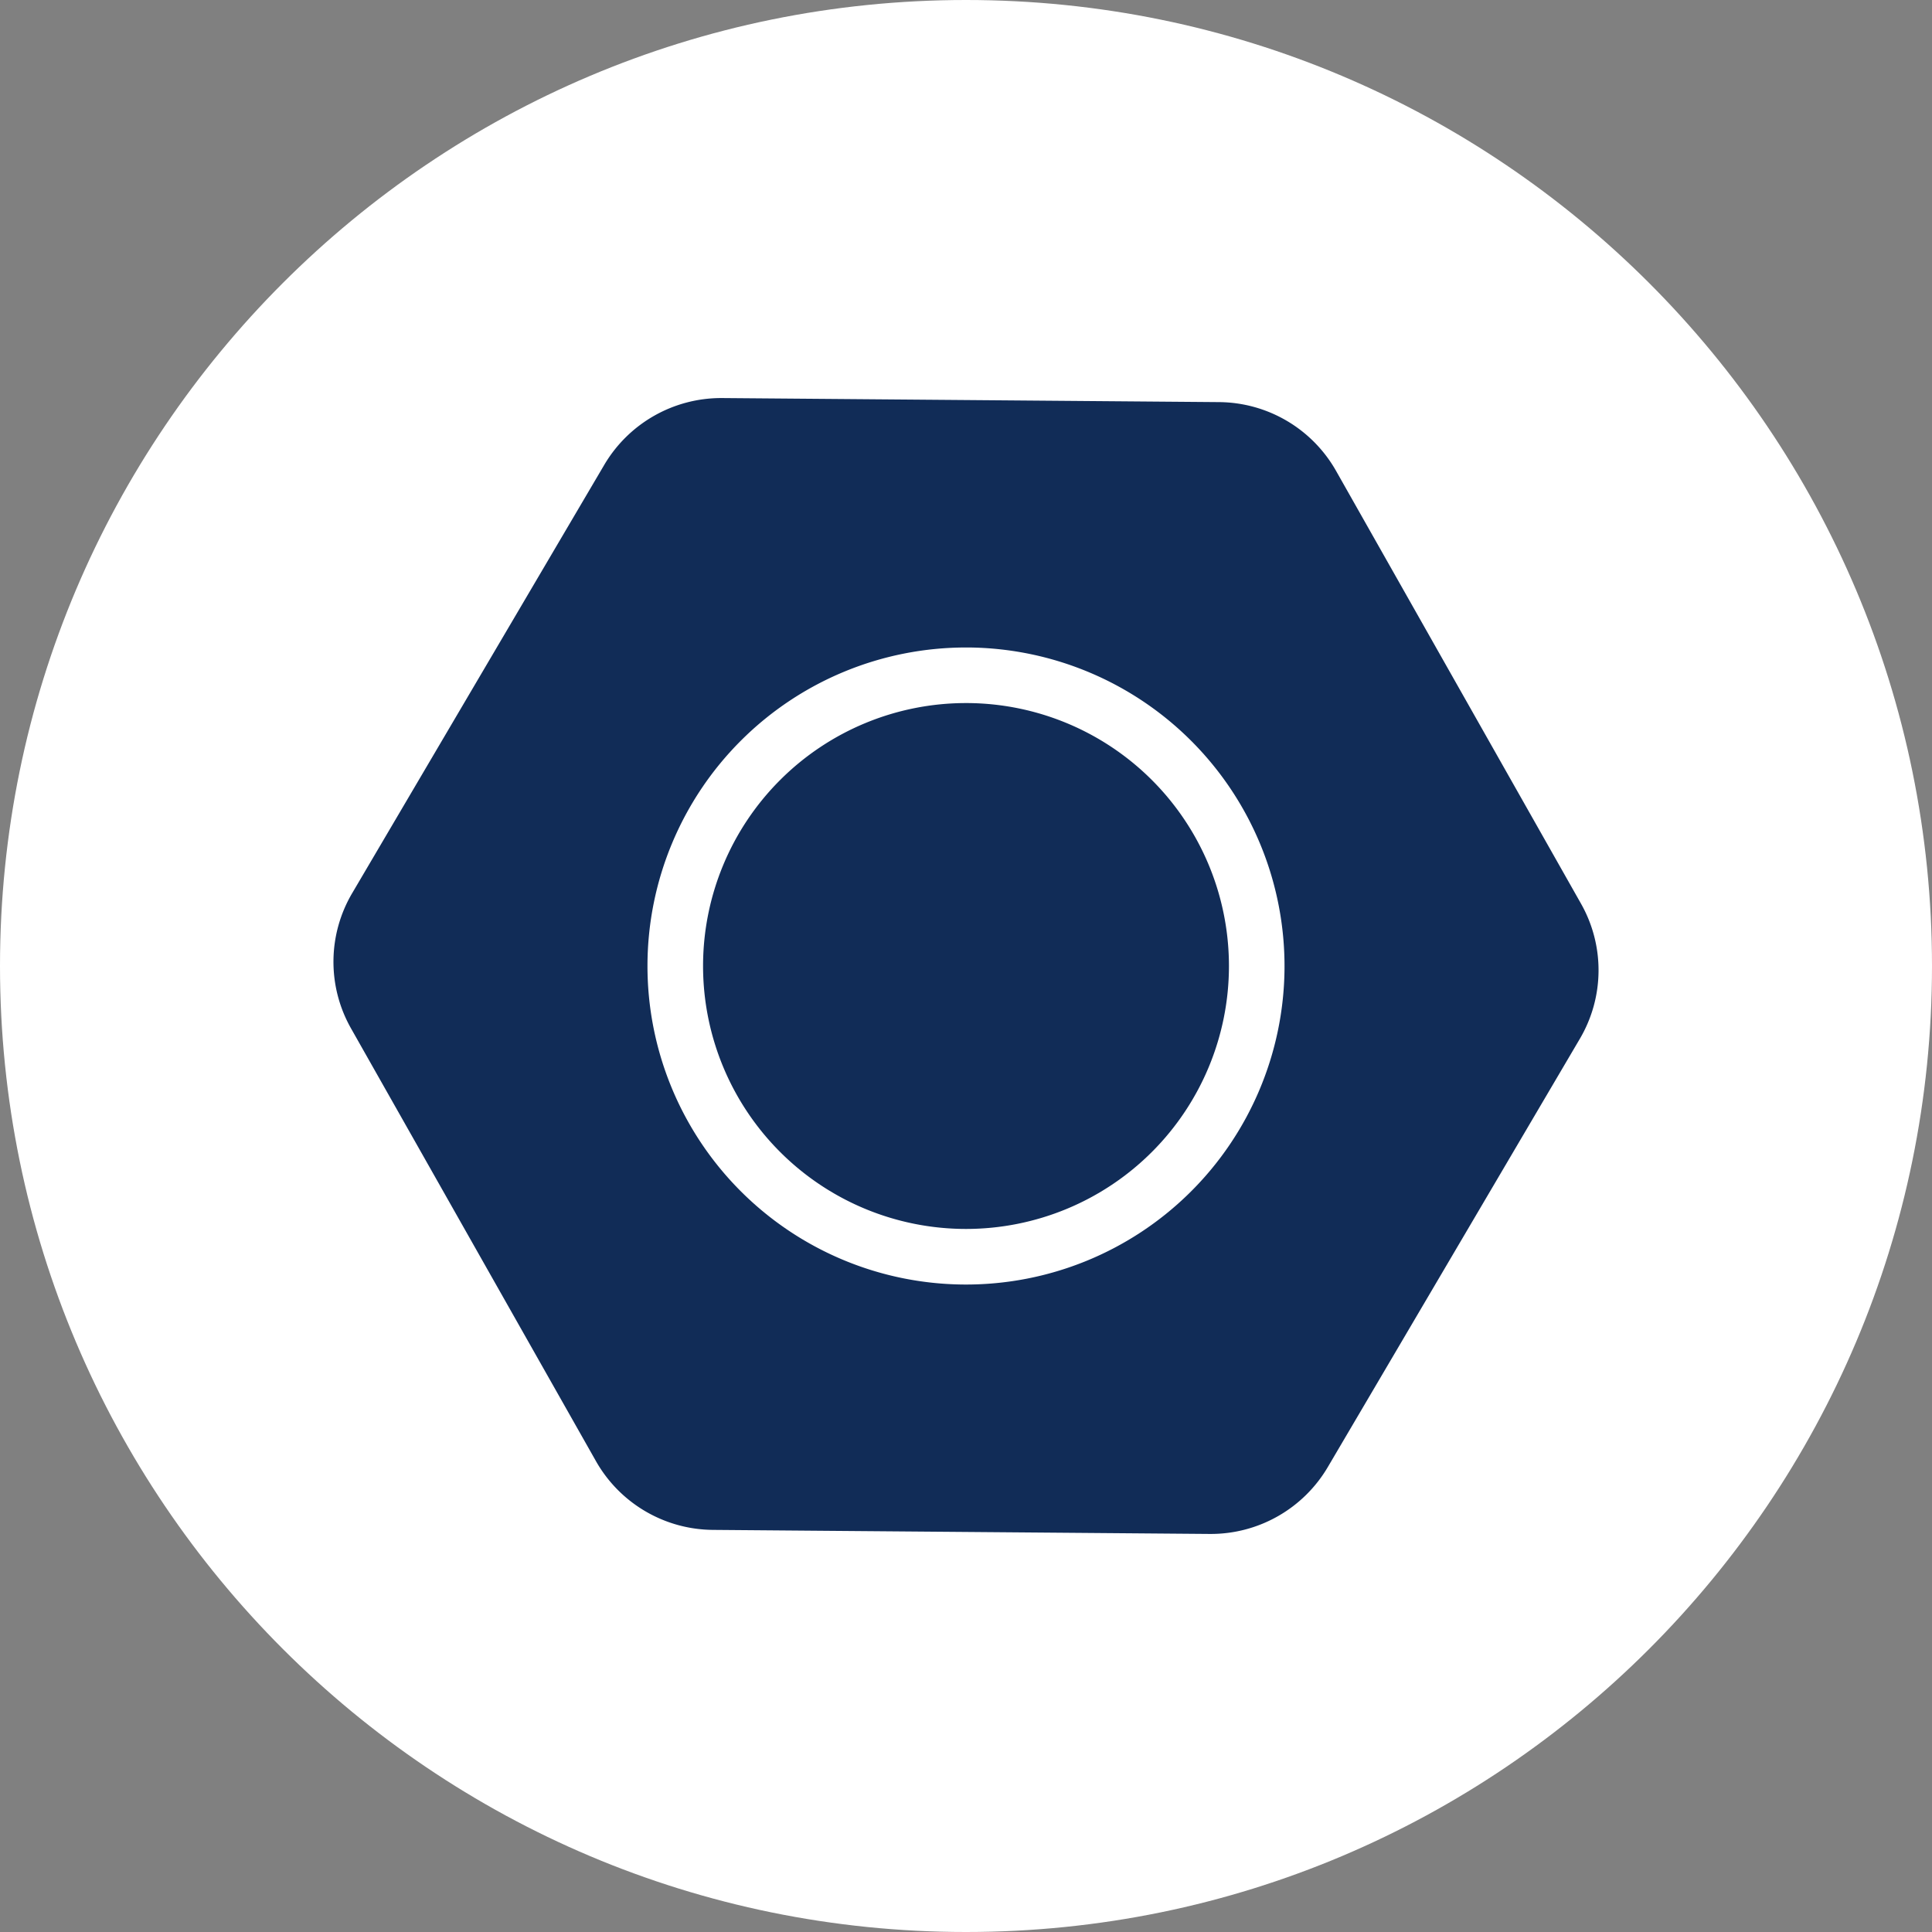<?xml version="1.0" encoding="UTF-8"?>
<svg xmlns="http://www.w3.org/2000/svg" width="512" height="512" viewBox="0 0 512 512">
  <rect x="0" y="0" width="512" height="512" fill="#808080" stroke="none"/>
  <g id="Groupe_93" data-name="Groupe 93" transform="translate(-6618.431 -5568)">
    <path id="Tracé_142" data-name="Tracé 142" d="M1170.431,256c0,141.385-114.615,256-256,256s-256-114.615-256-256S773.046,0,914.431,0s256,114.615,256,256" transform="translate(5960 5568)" fill="#fff"></path>
    <path id="Tracé_143" data-name="Tracé 143" d="M1077.386,239.429l-64.907-114.678a35.935,35.935,0,0,0-30.928-18.186l-131.727-1.077h-.3A35.985,35.985,0,0,0,818.6,123.136L751.775,236.678a35.8,35.8,0,0,0-.3,35.893L816.383,387.25a35.939,35.939,0,0,0,30.928,18.185l131.728,1.077h.3a35.981,35.981,0,0,0,30.928-17.647l66.821-113.542A35.8,35.8,0,0,0,1077.386,239.429ZM998.84,256.718a84.412,84.412,0,1,1-84.409-85.127h.718a84.459,84.459,0,0,1,83.691,85.127" transform="translate(5960 5568)" fill="#112c57"></path>
    <path id="Tracé_144" data-name="Tracé 144" d="M984.114,256a69.682,69.682,0,1,1-69.682-69.682A69.682,69.682,0,0,1,984.114,256" transform="translate(5960 5568)" fill="#112c57"></path>
  </g>
</svg>
